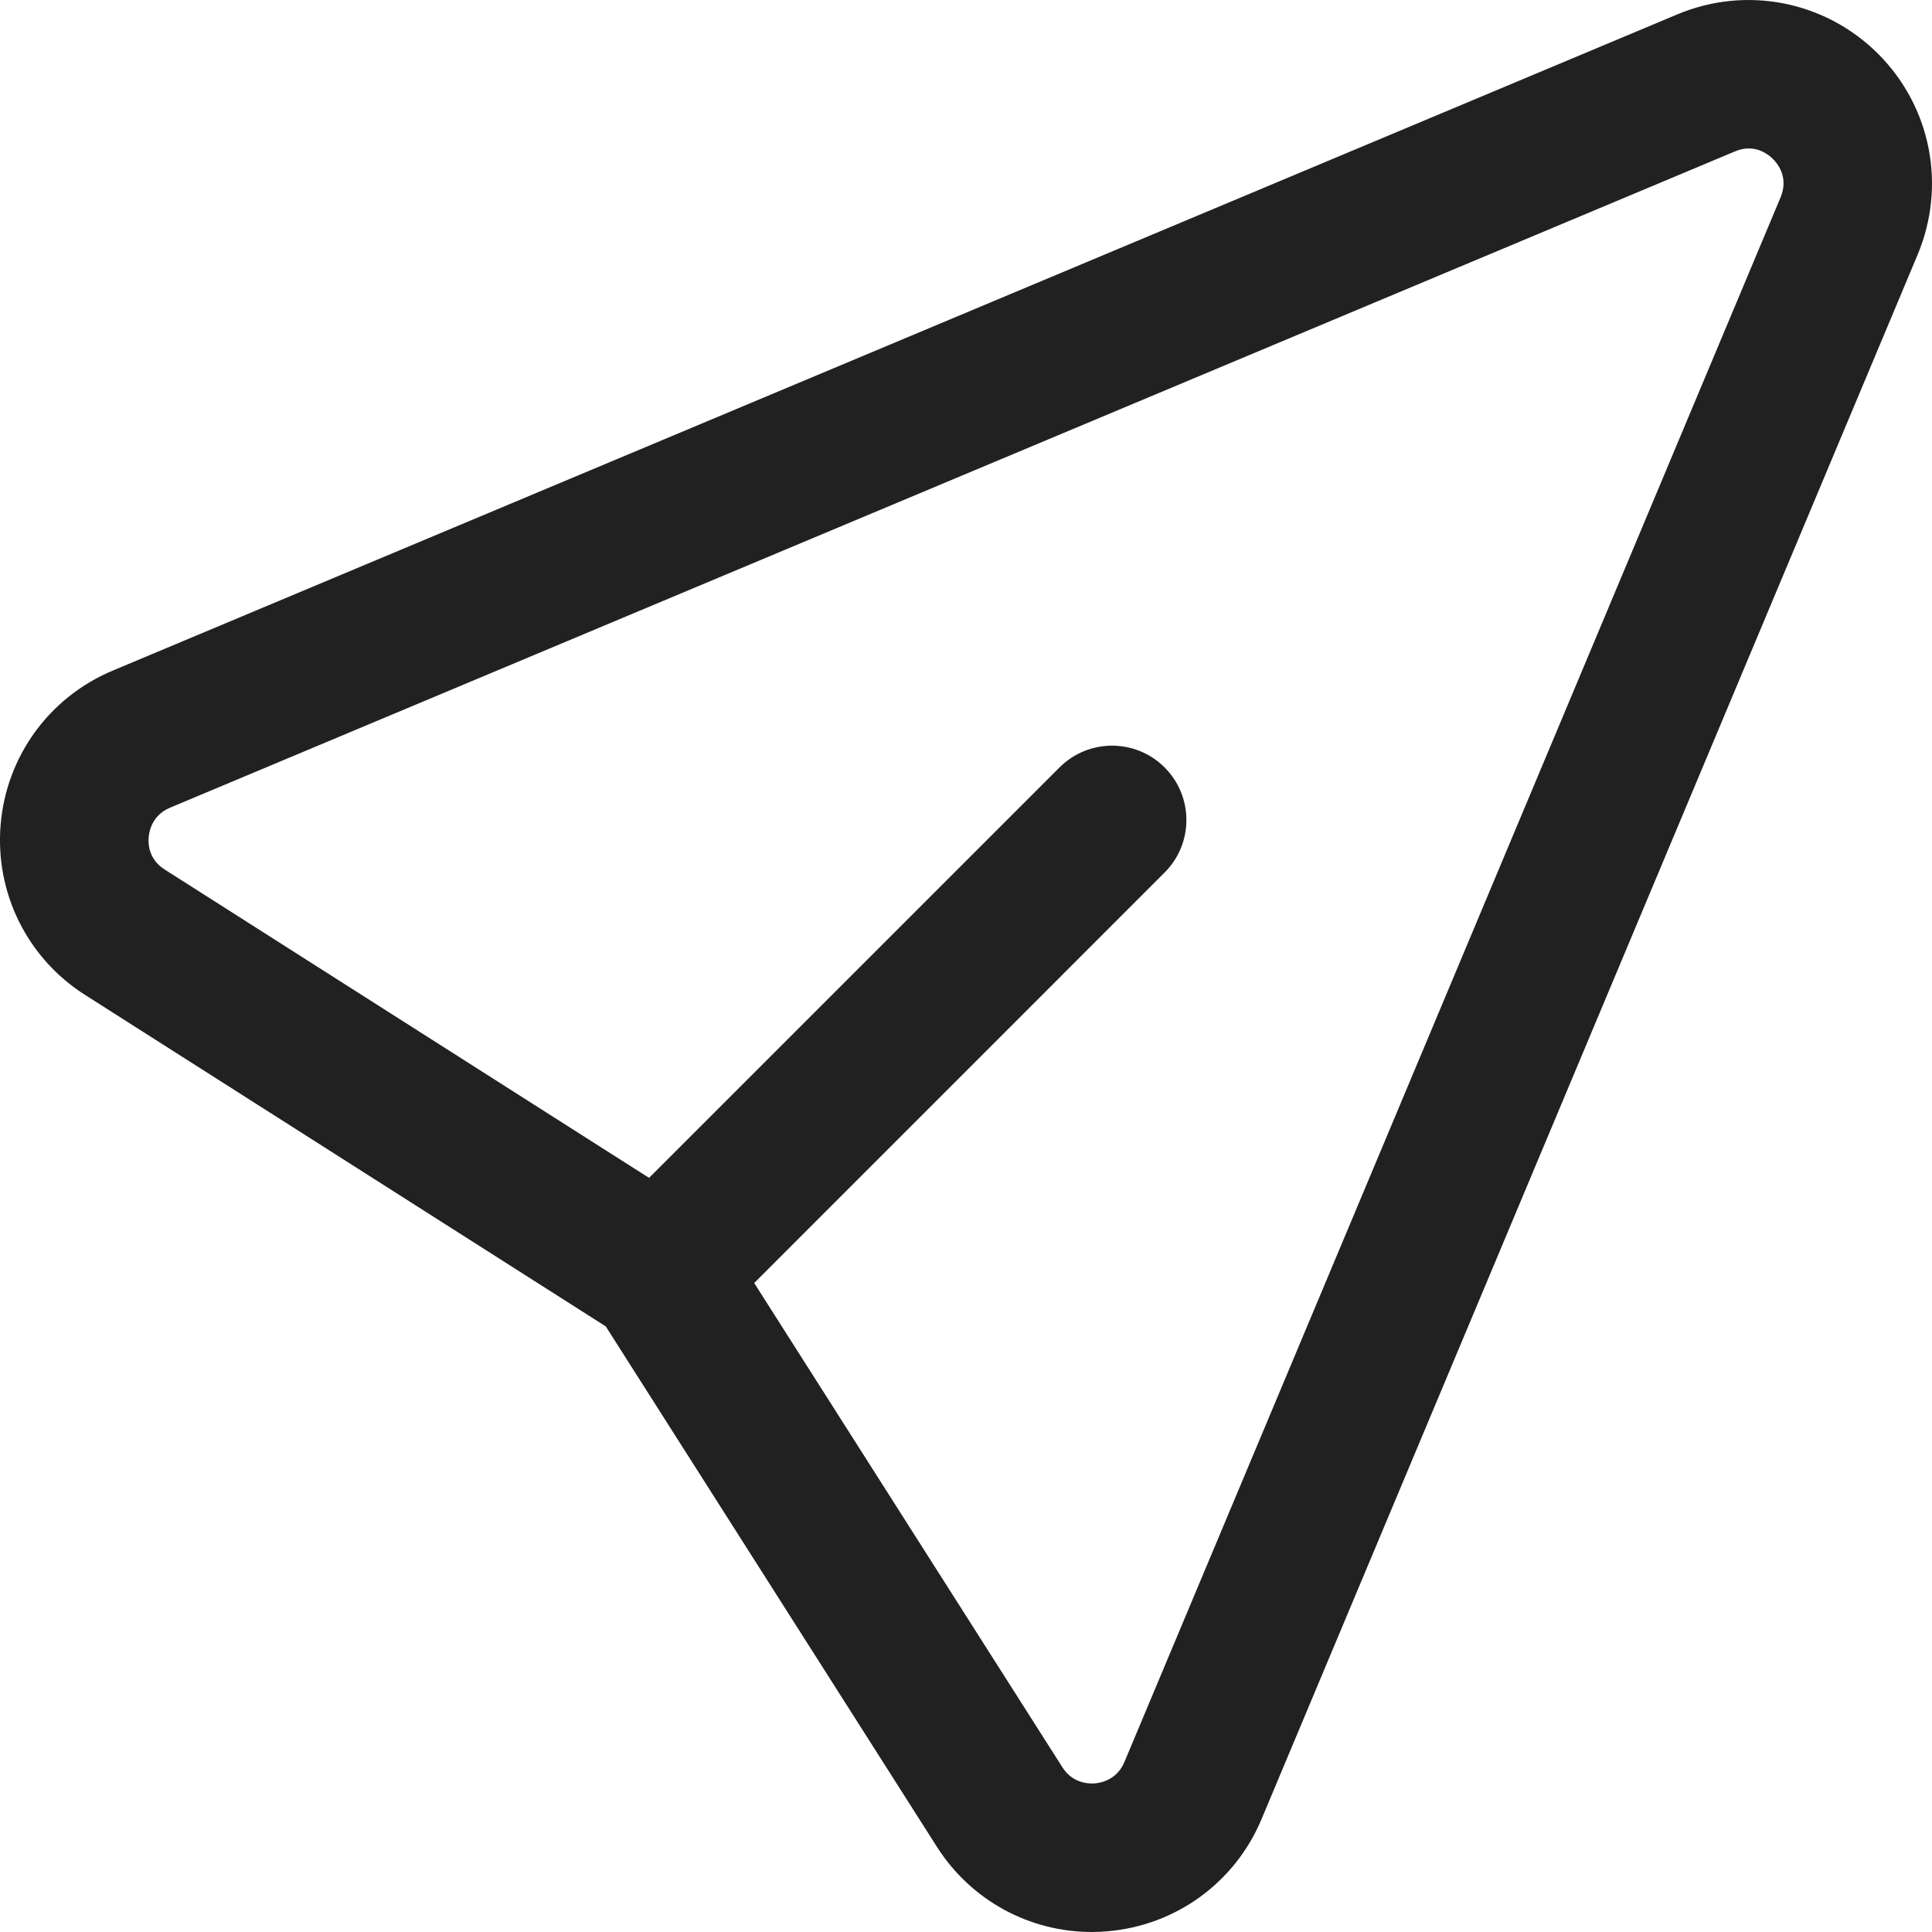 <svg width="24" height="24" viewBox="0 0 24 24" fill="none" xmlns="http://www.w3.org/2000/svg">
<path d="M1.058 12.36L7.525 16.477L11.64 22.944C12.063 23.607 12.787 24 13.563 24C13.628 24 13.692 23.997 13.758 23.991C14.608 23.919 15.34 23.386 15.67 22.601L23.82 3.167C24.181 2.308 23.989 1.329 23.332 0.67C22.673 0.012 21.694 -0.181 20.835 0.179L1.399 8.331C0.613 8.661 0.08 9.393 0.008 10.242C-0.064 11.091 0.339 11.904 1.058 12.36ZM2.113 10.033L21.547 1.883C21.611 1.855 21.67 1.844 21.723 1.844C21.873 1.844 21.979 1.929 22.025 1.976C22.088 2.038 22.221 2.209 22.118 2.454L13.968 21.888C13.875 22.108 13.682 22.146 13.602 22.154C13.522 22.159 13.324 22.154 13.197 21.953L9.369 15.938L14.467 10.839C14.828 10.479 14.828 9.894 14.467 9.533C14.107 9.173 13.522 9.173 13.162 9.533L8.063 14.632L2.048 10.803C1.854 10.681 1.838 10.497 1.847 10.399C1.854 10.32 1.893 10.125 2.113 10.033Z" fill="#212121"/>
</svg>
